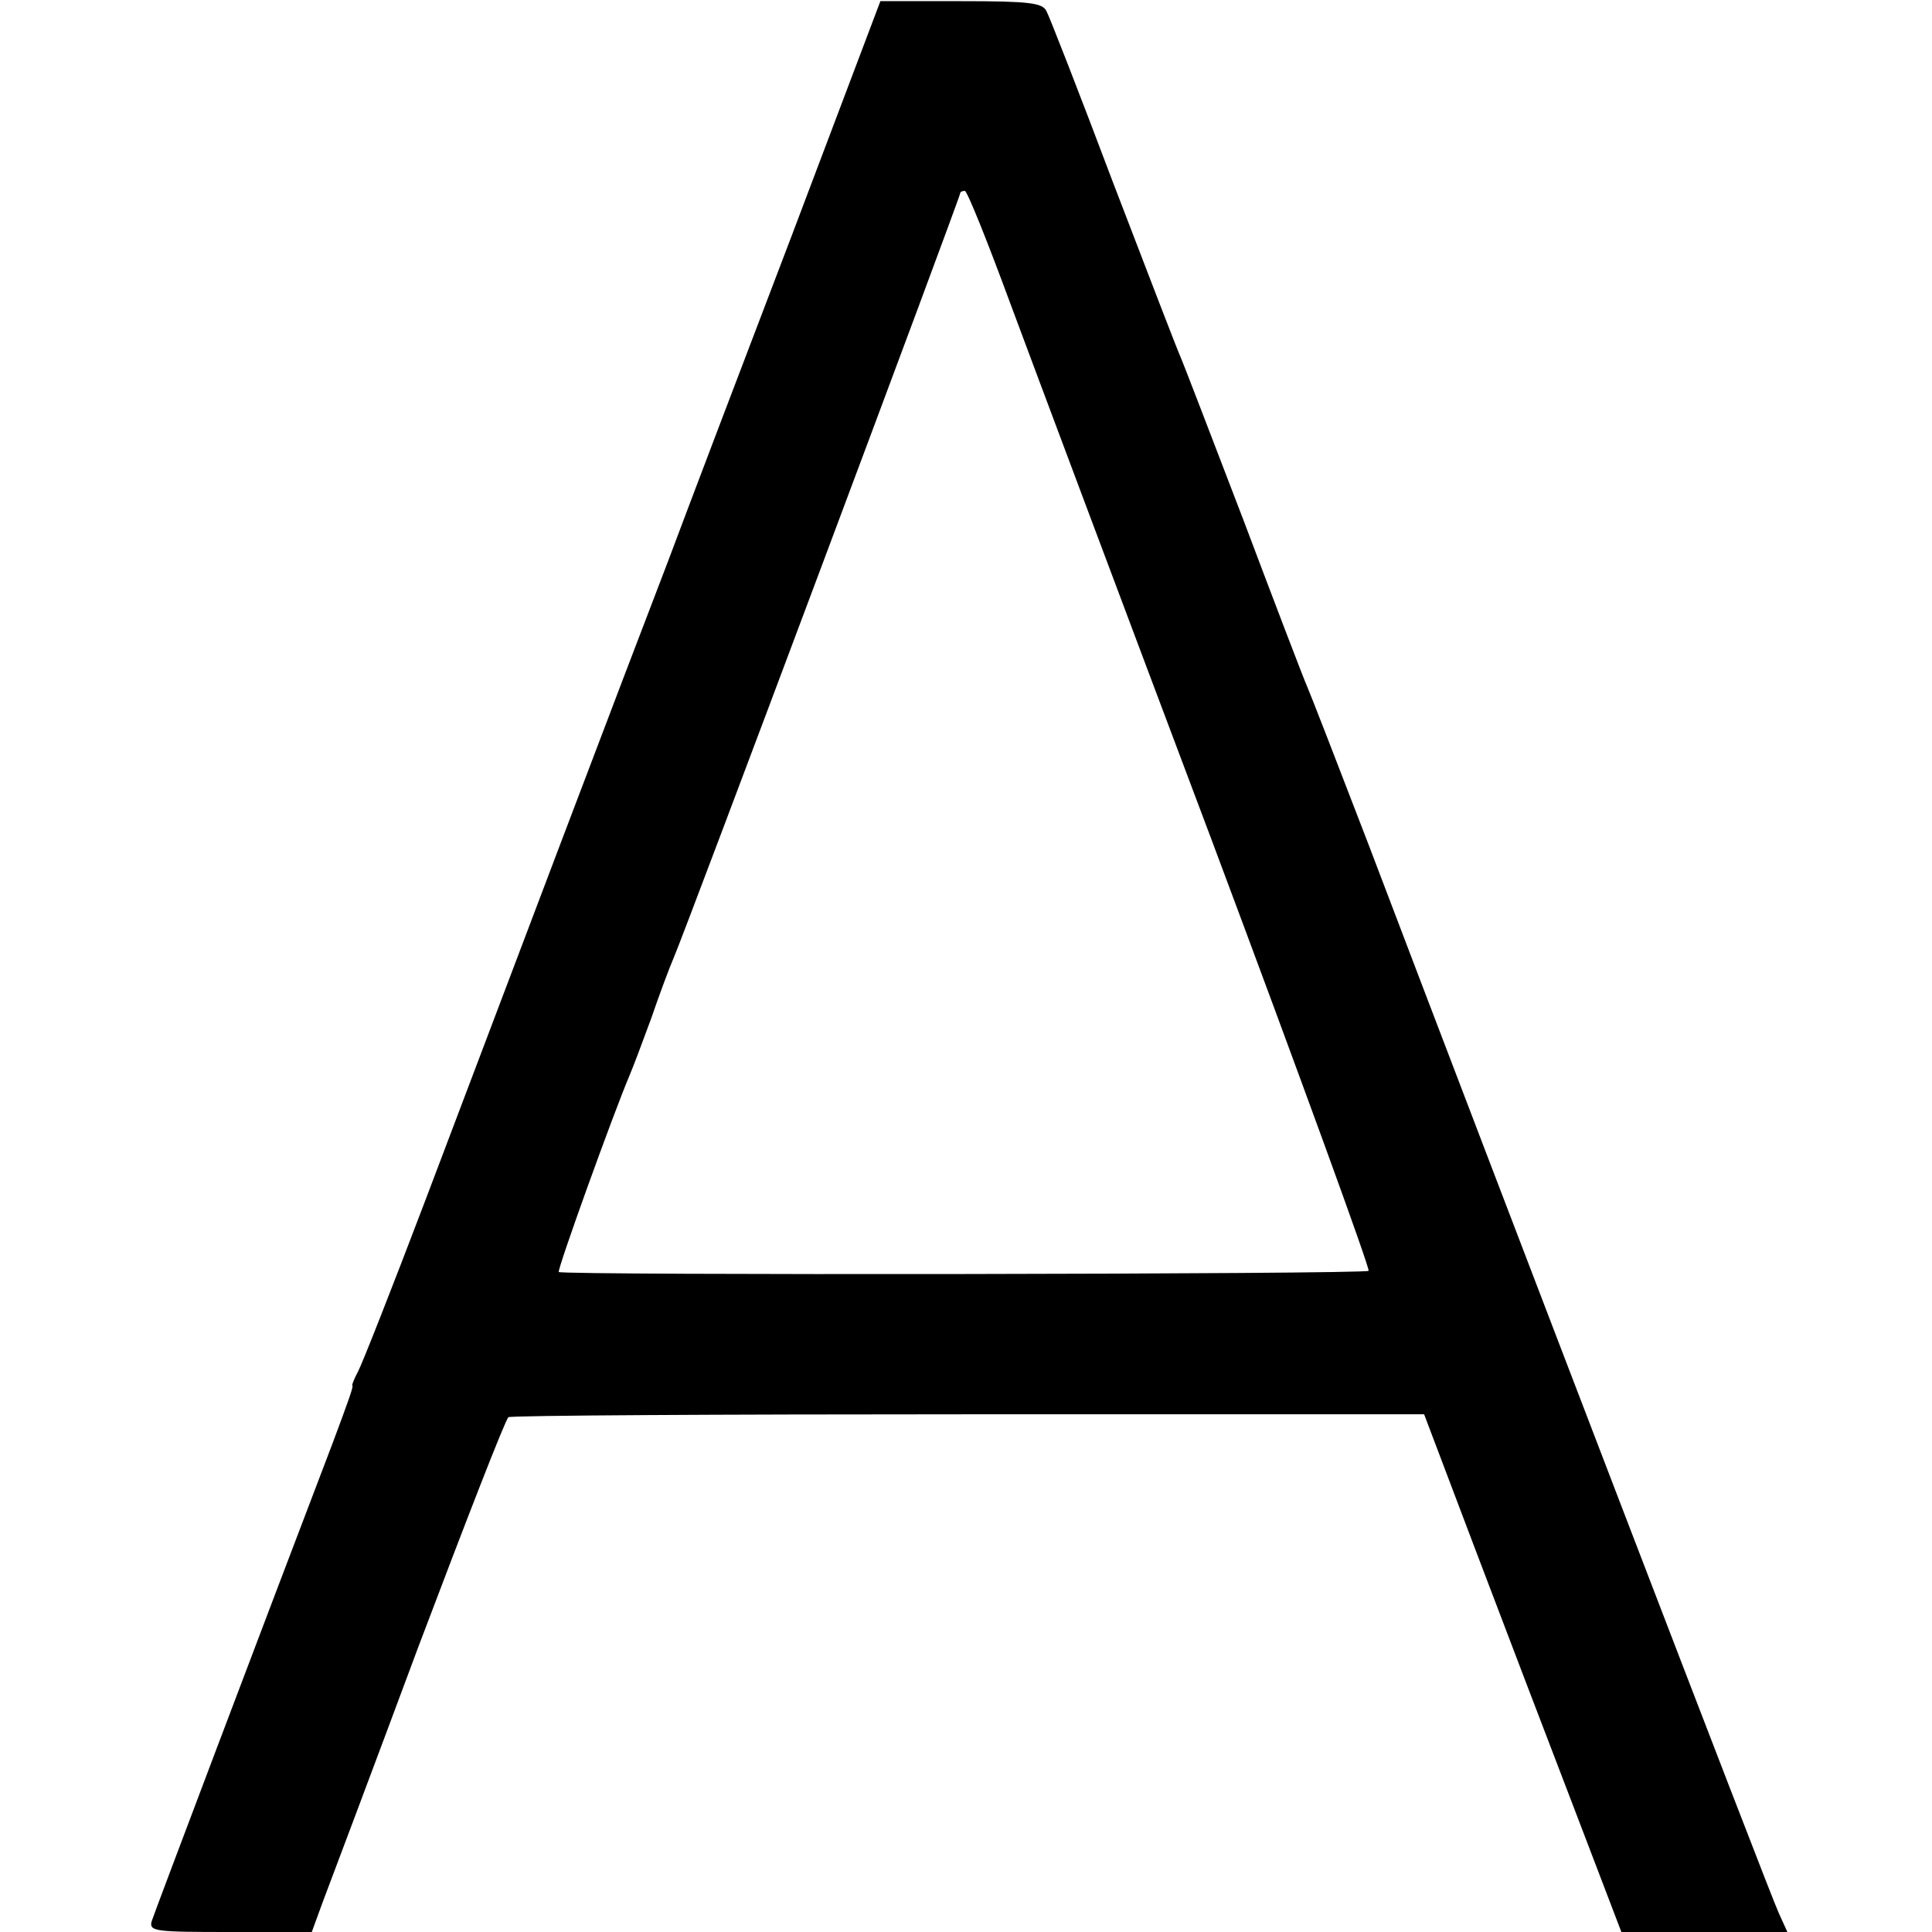 <?xml version="1.0" standalone="no"?>
<!DOCTYPE svg PUBLIC "-//W3C//DTD SVG 20010904//EN"
 "http://www.w3.org/TR/2001/REC-SVG-20010904/DTD/svg10.dtd">
<svg version="1.0" xmlns="http://www.w3.org/2000/svg"
 width="334pt" height="334pt" viewBox="0 0 334 334"
 preserveAspectRatio="xMidYMid meet">
<g transform="translate(0,334) scale(0.1,-0.1)"
fill="#000000" stroke="none">
<path d="M1370 2936 c-84 -220 -181 -475 -215 -566 -77 -200 -280 -736 -420
-1106 -57 -150 -109 -282 -116 -295 -7 -13 -11 -24 -10 -24 3 0 -6 -25 -34
-100 -118 -309 -309 -814 -313 -827 -4 -17 7 -18 136 -18 l141 0 19 52 c11 29
86 228 166 443 81 214 150 392 155 395 5 3 363 5 796 5 l787 0 89 -235 c49
-129 126 -331 171 -448 l81 -212 143 0 144 0 -15 33 c-14 29 -478 1239 -711
1852 -53 138 -100 259 -105 270 -5 11 -54 139 -109 285 -56 146 -105 274 -110
285 -5 11 -57 146 -116 300 -58 154 -110 287 -115 296 -7 14 -29 17 -148 17
l-139 0 -152 -402z m376 -119 c39 -105 196 -524 349 -930 152 -406 274 -741
271 -744 -6 -6 -1395 -8 -1400 -2 -3 4 94 273 122 339 6 14 23 59 38 100 14
41 32 89 39 105 20 46 495 1314 495 1321 0 2 3 4 8 4 4 0 39 -87 78 -193z"/>
</g>
</svg>
